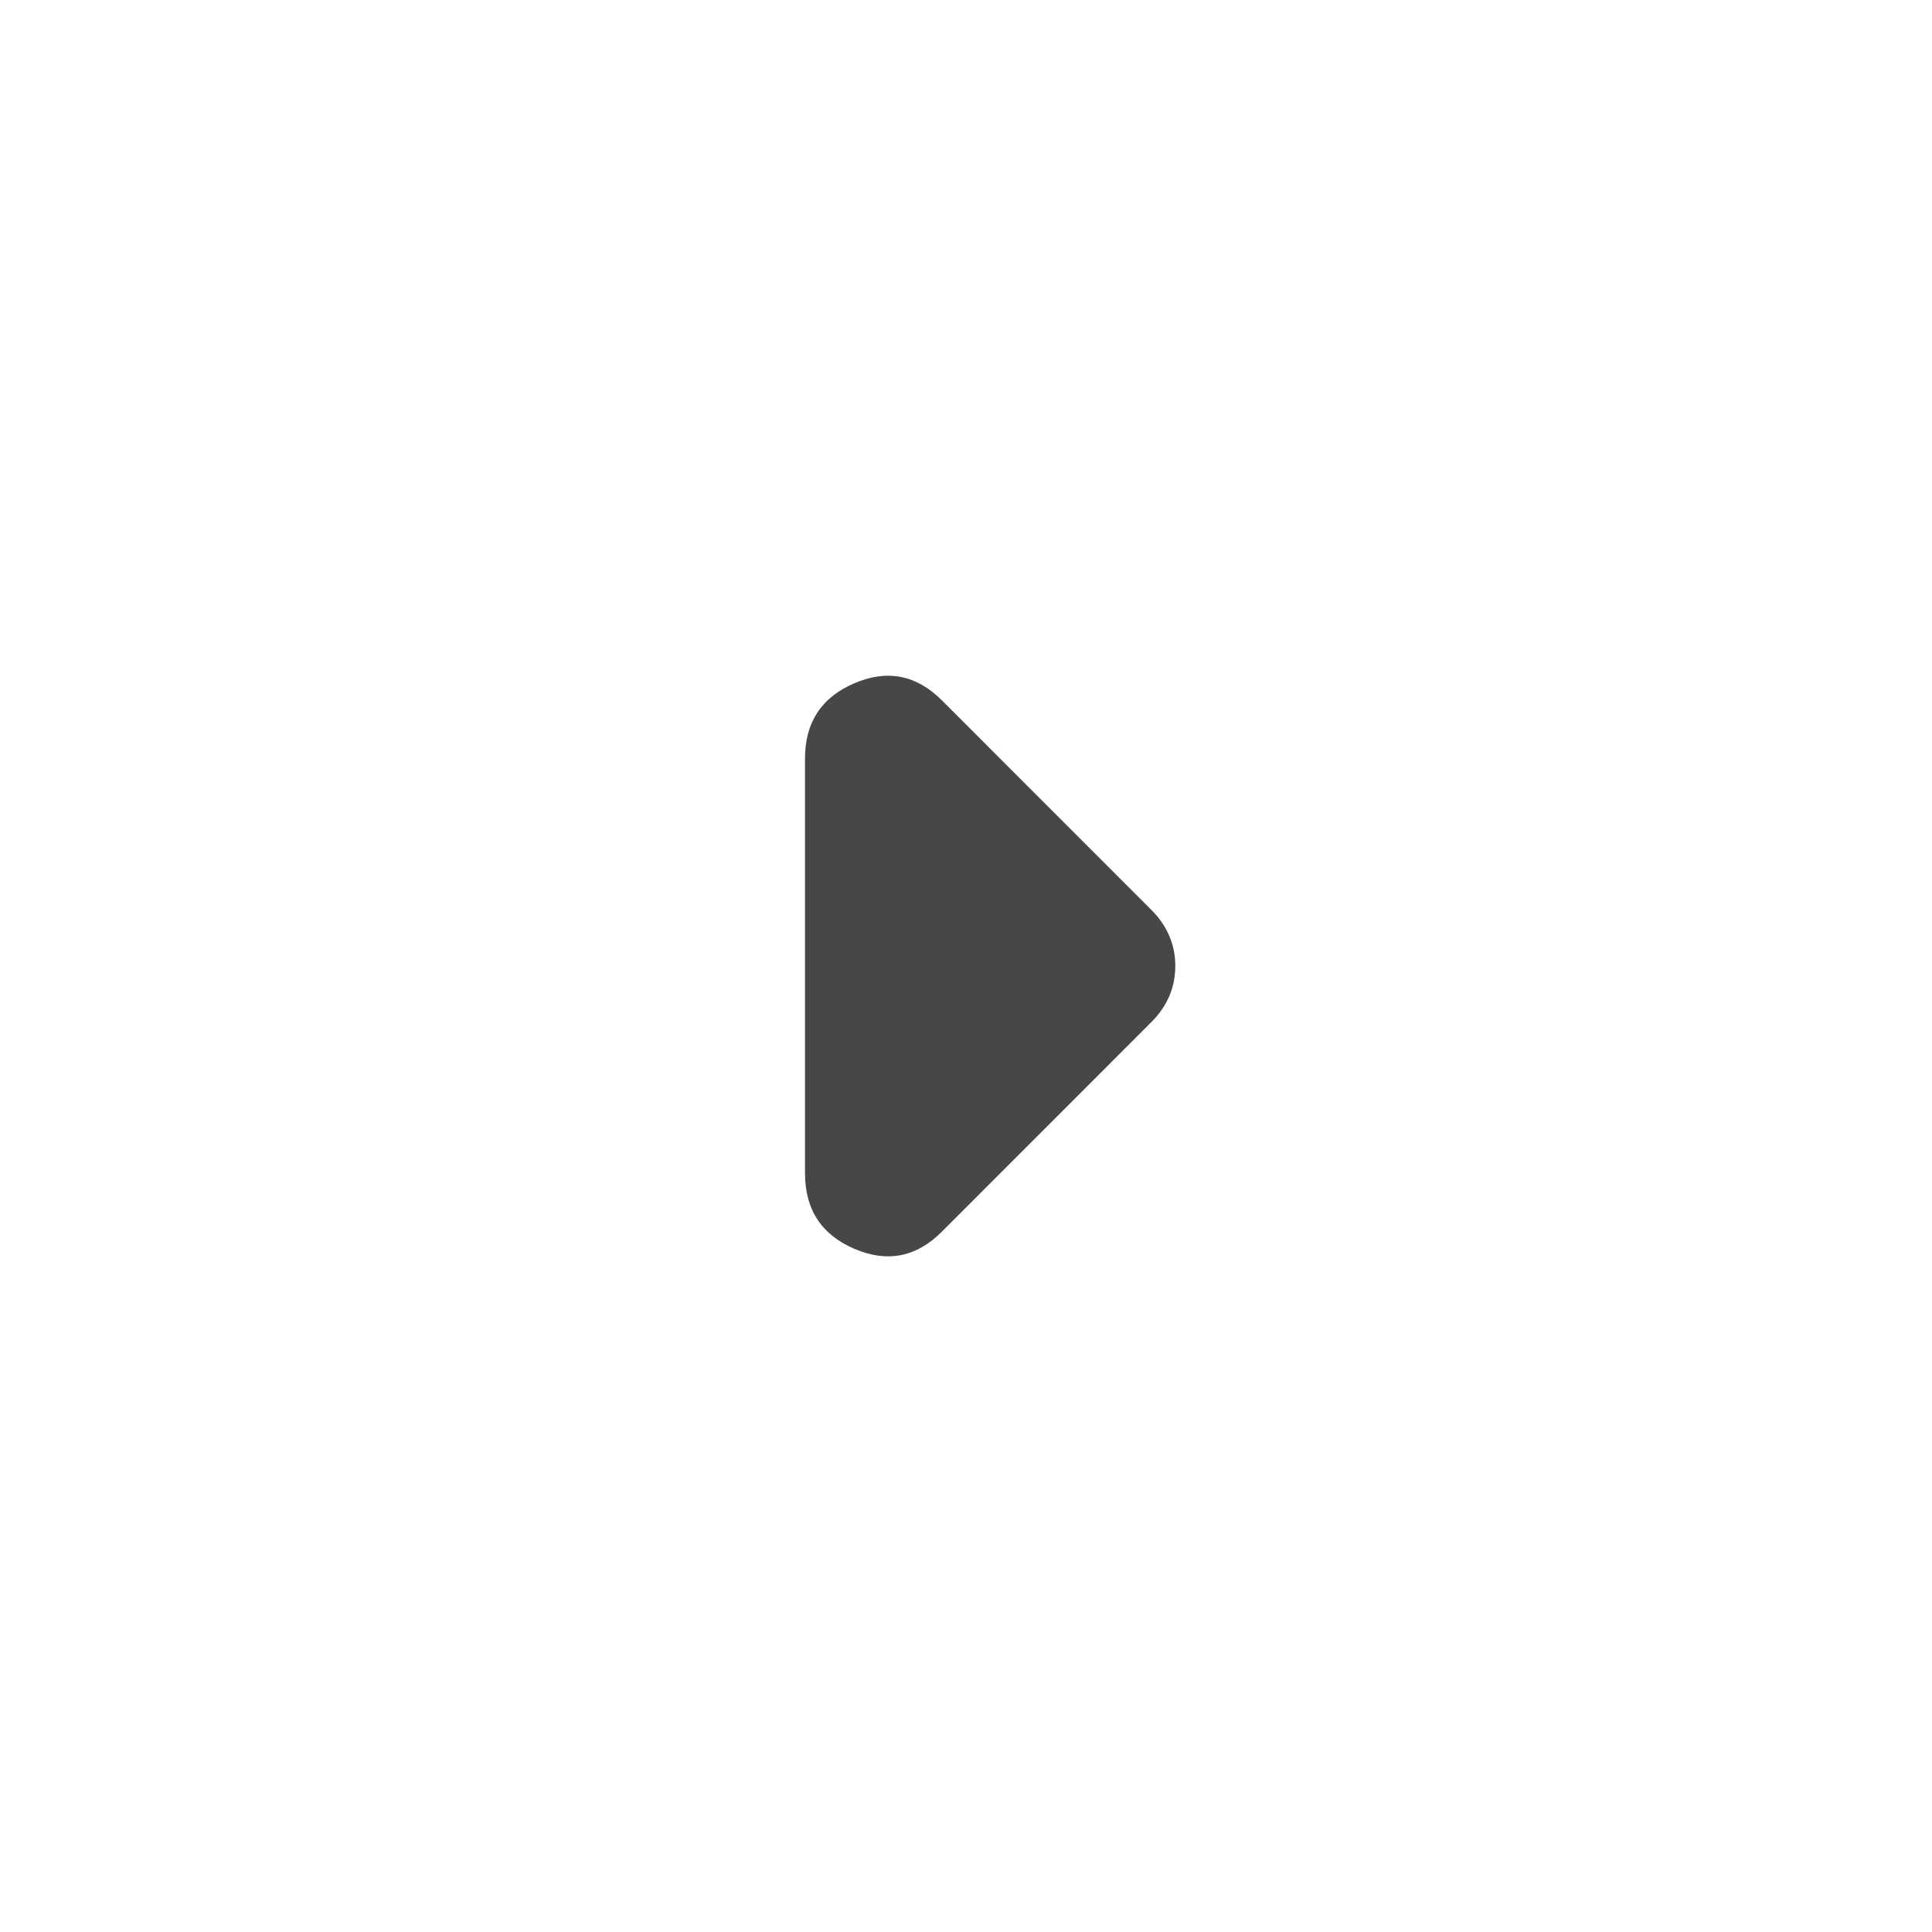 <svg width="45" height="45" viewBox="0 0 45 45" fill="none" xmlns="http://www.w3.org/2000/svg">
<path d="M21.938 28.688L26.812 23.812C27 23.625 27.141 23.422 27.234 23.203C27.328 22.984 27.375 22.75 27.375 22.5C27.375 22.25 27.328 22.016 27.234 21.797C27.141 21.578 27 21.375 26.812 21.188L21.938 16.312C21.344 15.719 20.664 15.586 19.898 15.915C19.131 16.244 18.749 16.829 18.75 17.672V27.328C18.75 28.172 19.133 28.758 19.899 29.087C20.666 29.416 21.345 29.282 21.938 28.688Z" fill="#484649"/>
</svg>
